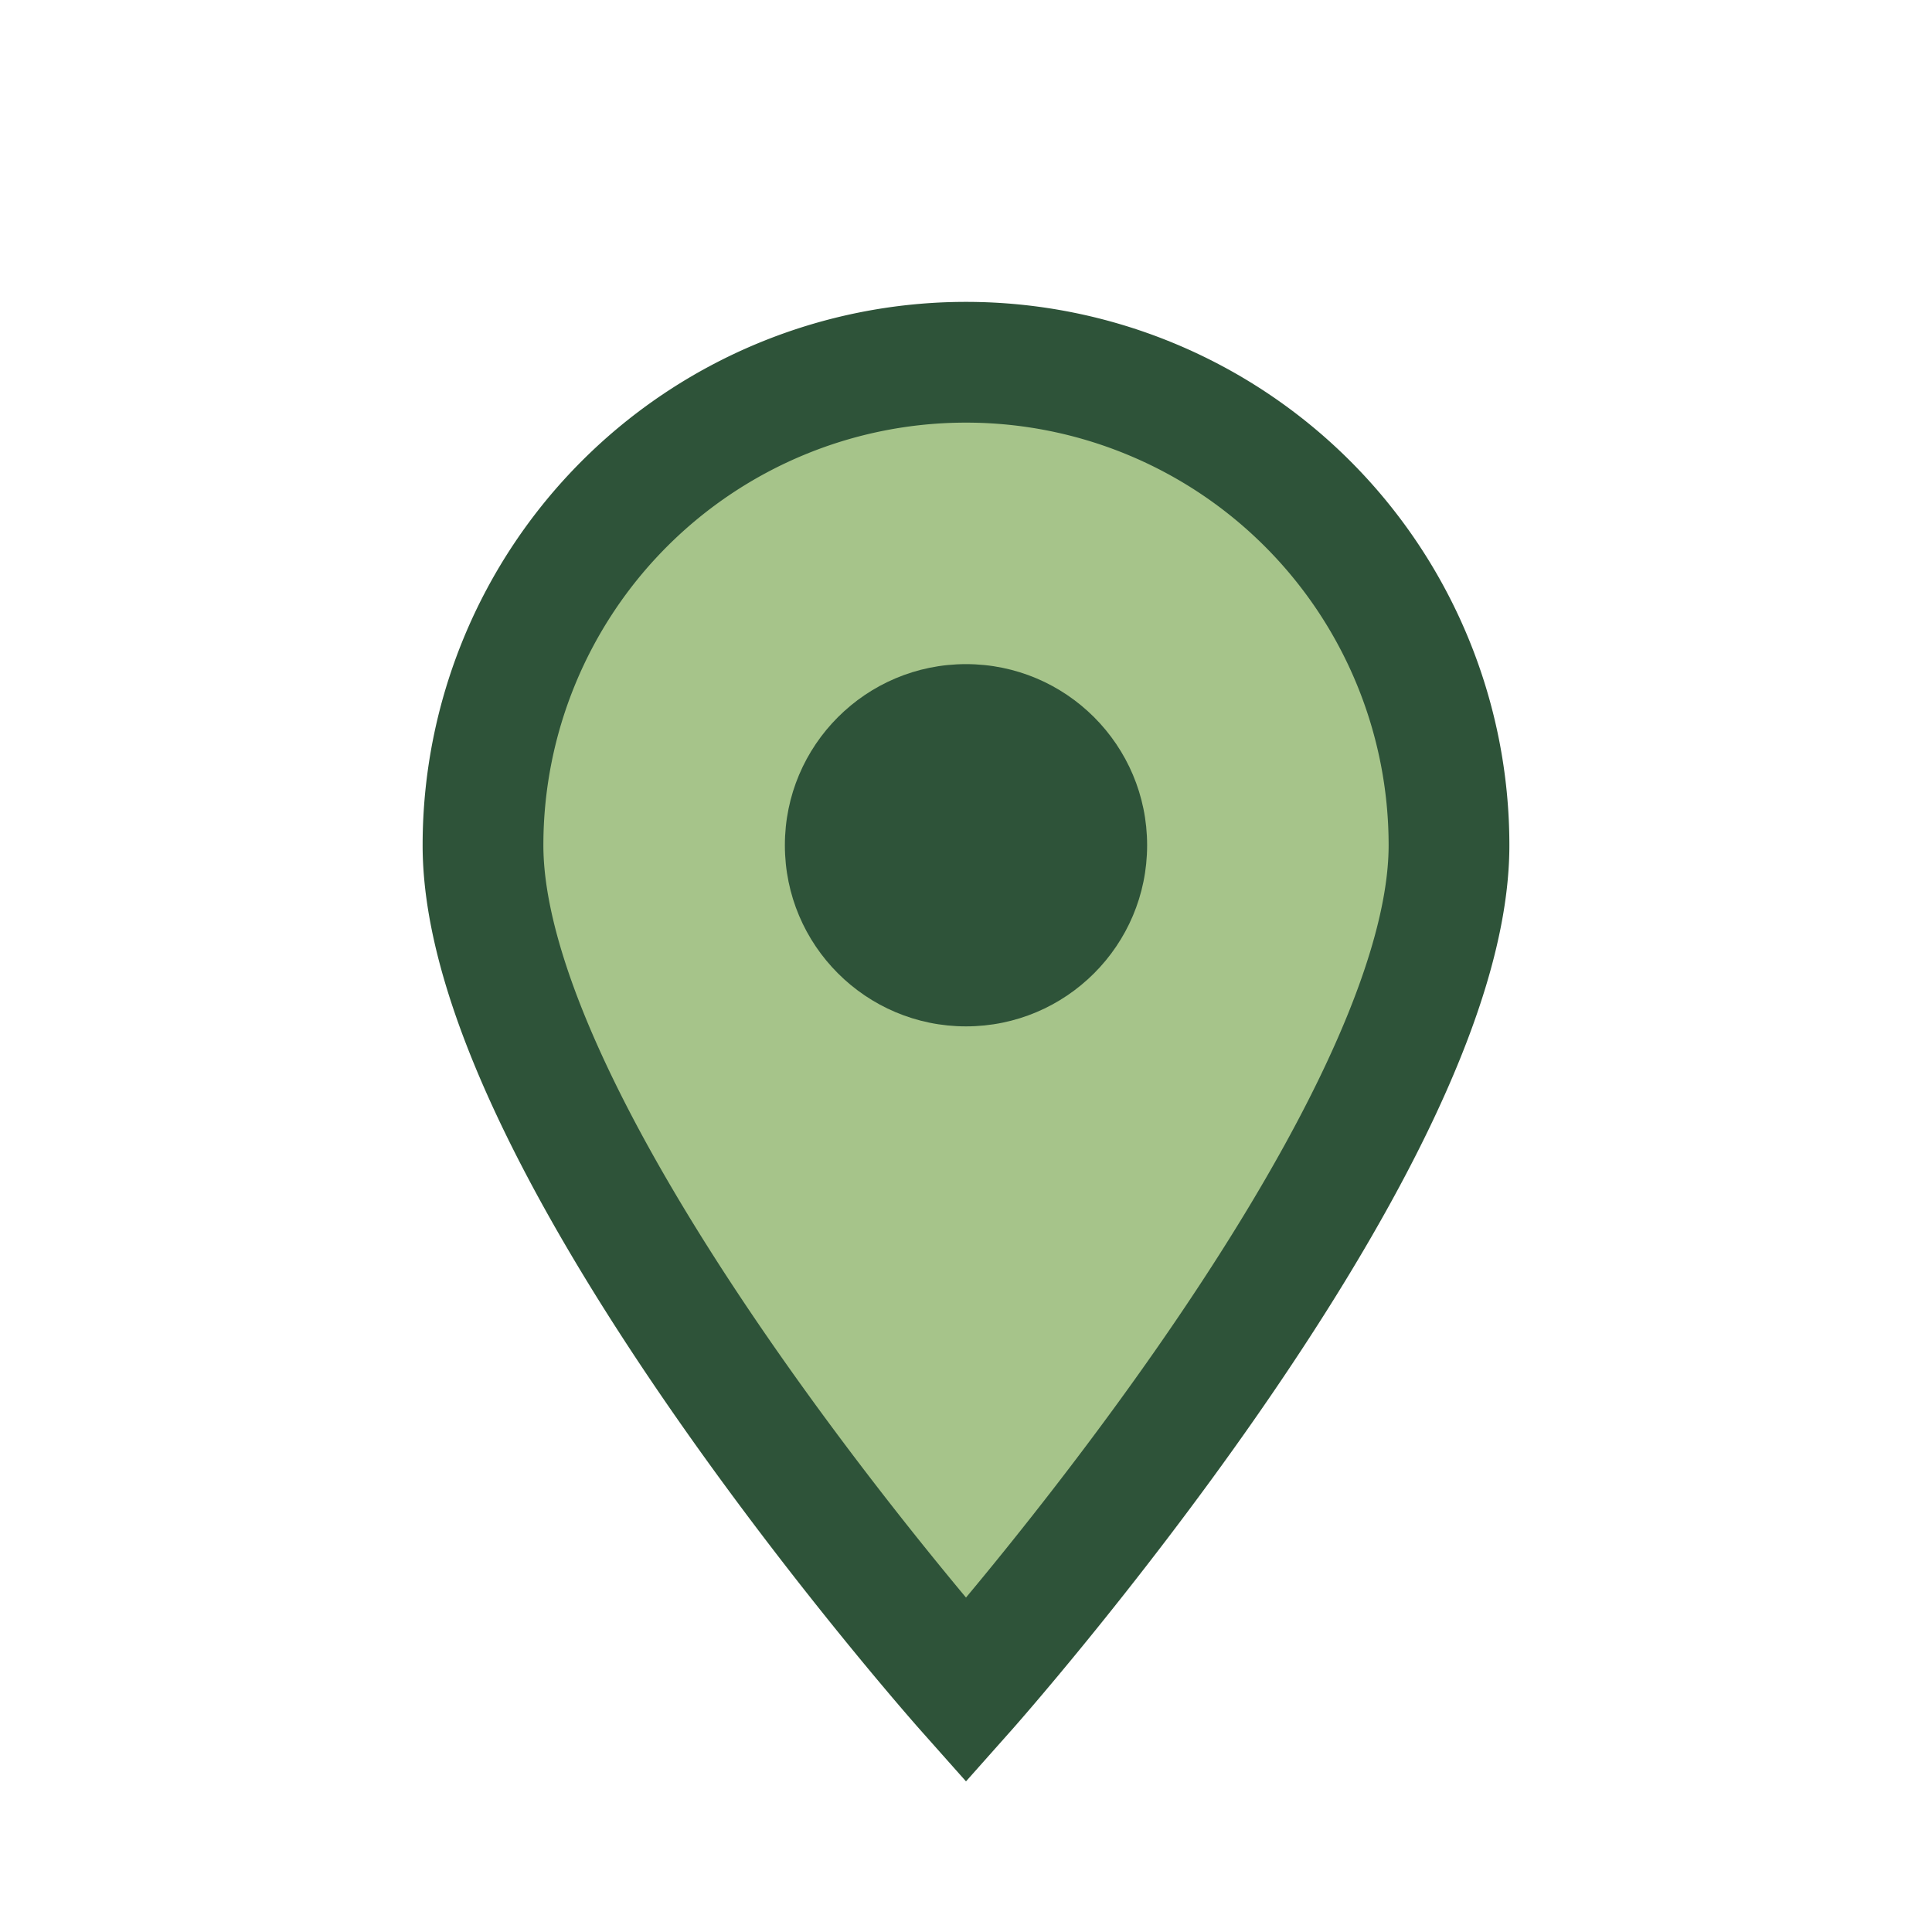 <?xml version="1.0" encoding="UTF-8"?>
<svg xmlns="http://www.w3.org/2000/svg" width="32" height="32" viewBox="0 0 32 32"><path d="M16 28s-8-9-8-14a8 8 0 1116 0c0 5-8 14-8 14z" fill="#A6C48A" stroke="#2E5339" stroke-width="2"/><circle cx="16" cy="14" r="3" fill="#2E5339"/></svg>